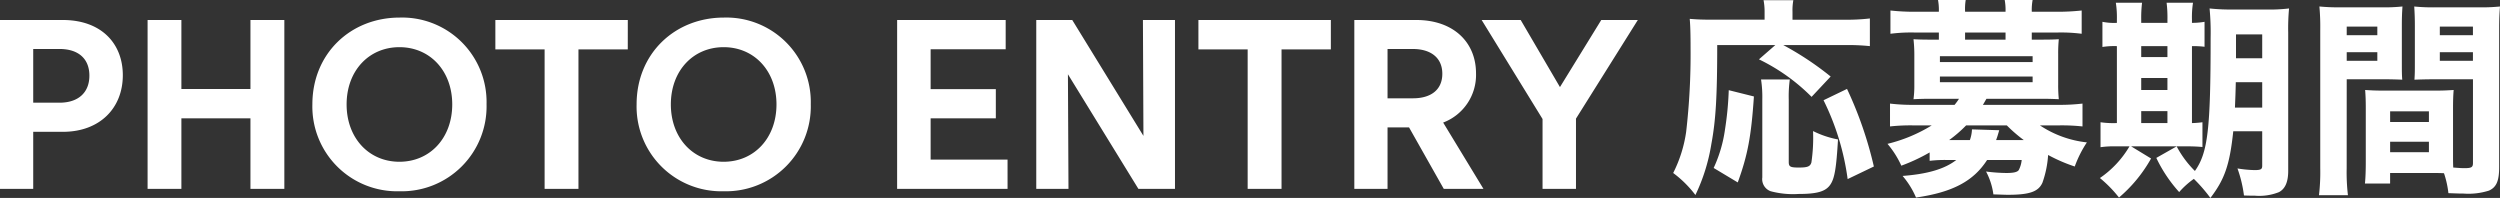 <svg xmlns="http://www.w3.org/2000/svg" width="453.046" height="35.872" viewBox="0 0 453.046 35.872"><rect x="0" y="0" width="453.046" height="35.872" fill="#333333" stroke="none"/><defs><style>.a{fill:#fff;}</style></defs><g transform="translate(-703.472 -825.776)"><path class="a" d="M9.492-10.337h5.386c6.68,0,10.851-4.3,10.851-10.257,0-5.756-3.908-10.007-10.891-10.007H3.472V0h6.02Zm0-5.281v-9.729h4.779c3.366,0,5.4,1.729,5.4,4.832,0,3.036-1.98,4.9-5.4,4.9ZM30.218,0h6.125V-12.779H48.858V0H55V-30.6H48.858v12.5H36.343V-30.6H30.218ZM75.855.436A15.382,15.382,0,0,0,91.644-15.34a15.307,15.307,0,0,0-15.749-15.7c-8.911,0-15.815,6.548-15.815,15.723A15.357,15.357,0,0,0,75.855.436Zm0-5.347c-5.558,0-9.571-4.33-9.571-10.389,0-6.1,4.04-10.376,9.571-10.376s9.571,4.29,9.571,10.376C85.426-9.241,81.413-4.911,75.855-4.911ZM117.241-30.6h-24v5.333h8.924V0H108.3V-25.267h8.937ZM134.614.436A15.382,15.382,0,0,0,150.4-15.34a15.307,15.307,0,0,0-15.749-15.7c-8.911,0-15.815,6.548-15.815,15.723A15.357,15.357,0,0,0,134.614.436Zm0-5.347c-5.558,0-9.571-4.33-9.571-10.389,0-6.1,4.04-10.376,9.571-10.376s9.571,4.29,9.571,10.376C144.185-9.241,140.172-4.911,134.614-4.911ZM166.046,0h20.013V-5.307H172.119v-7.472h11.815v-5.294H172.119v-7.221h13.6V-30.6h-19.67ZM197-20.766,209.769,0H216.4V-30.6h-5.809l.092,21-12.9-21h-6.521V0H197.1ZM244.647-30.6h-24v5.333h8.924V0h6.139V-25.267h8.937ZM248.9,0h6.02V-11.142h3.894L265.109,0H272.3L265-12.013a9.221,9.221,0,0,0,5.954-8.924c0-5.637-4.092-9.663-10.825-9.663H248.9Zm6.02-16.409v-8.937h4.594c3.155,0,5.333,1.518,5.333,4.488,0,2.851-1.993,4.449-5.333,4.449ZM300.277-30.6H293.65l-7.485,12.158L279.05-30.6h-7.076L283.01-12.66V0h6.059V-12.726Z" transform="translate(700 860)"/><path class="a" d="M19.19-24.054,16.226-21.47a34.821,34.821,0,0,1,9.538,6.8l3.458-3.686a55.218,55.218,0,0,0-8.588-5.7H31.692a39.846,39.846,0,0,1,4.636.19V-28.88a35.786,35.786,0,0,1-4.636.228H22.306V-30.1a9.974,9.974,0,0,1,.152-2.09h-5.4a10.671,10.671,0,0,1,.19,2.014v1.52h-9.5c-1.748,0-2.736-.038-4.066-.152.114,1.33.152,2.85.152,5.32a122.737,122.737,0,0,1-.8,15.162A24.019,24.019,0,0,1,.684-.874a19.968,19.968,0,0,1,4.028,3.99A33.5,33.5,0,0,0,7.6-6.118c.8-4.294,1.064-8.55,1.064-17.936ZM12.388.836c1.786-4.94,2.432-8.246,2.926-15.58l-4.56-1.14A57.793,57.793,0,0,1,10.07-8.74,24.453,24.453,0,0,1,8.018-1.786Zm4.218-18.658a21.056,21.056,0,0,1,.228,3.61V-.076a2.327,2.327,0,0,0,1.52,2.508,15.72,15.72,0,0,0,5.054.494c3.382,0,4.9-.456,5.738-1.672.8-1.14,1.1-3.04,1.406-8.208a17.1,17.1,0,0,1-4.522-1.52,30.658,30.658,0,0,1-.3,5.7c-.228.722-.684.912-2.28.912-1.558,0-1.824-.152-1.824-1.026V-14.174a22.733,22.733,0,0,1,.19-3.648ZM37.05-2.052a69.585,69.585,0,0,0-4.864-14.06L27.93-14.06A45.83,45.83,0,0,1,32.3.228ZM47.158-3.078a23.126,23.126,0,0,1,3.154-.152h1.672C49.894-1.6,46.778-.684,42.256-.342a15.062,15.062,0,0,1,2.432,3.914C51.3,2.622,55.1.608,57.57-3.23h6.27a5,5,0,0,1-.532,1.824c-.266.38-.95.532-2.28.532A31.722,31.722,0,0,1,57.38-1.14,12.22,12.22,0,0,1,58.71,3c1.254.038,2.128.076,2.622.076,3.952,0,5.548-.57,6.27-2.2a18.469,18.469,0,0,0,1.026-5.016,29.319,29.319,0,0,0,4.826,2.09,20.512,20.512,0,0,1,2.2-4.37A19.007,19.007,0,0,1,67.146-9.5h3.382a34.4,34.4,0,0,1,4.332.19v-4.142a35.6,35.6,0,0,1-4.484.228H56.81c.19-.3.266-.456.646-1.1h10.07c1.292,0,2.128.038,3.04.076a25.587,25.587,0,0,1-.114-2.622v-5.586a25.869,25.869,0,0,1,.114-2.66c-.646.038-1.444.076-3,.076h-1.9v-1.292h4.712a29.219,29.219,0,0,1,4.332.228v-4.218a39.628,39.628,0,0,1-4.484.228h-4.56v-.114a9.864,9.864,0,0,1,.152-2.014H60.762a10.1,10.1,0,0,1,.152,2.014v.114H53.58v-.114a10.055,10.055,0,0,1,.114-2.014H48.678a10.1,10.1,0,0,1,.152,2.014v.114H44.5a38.927,38.927,0,0,1-4.446-.228v4.218a29.219,29.219,0,0,1,4.332-.228H48.83v1.292H47.272c-1.558,0-2.356-.038-3.04-.076a25.221,25.221,0,0,1,.152,2.66v5.586a18.056,18.056,0,0,1-.152,2.622c.912-.038,1.748-.076,3.04-.076h5.206a10.03,10.03,0,0,1-.8,1.1H44.422a34.526,34.526,0,0,1-4.446-.228V-9.31A34.111,34.111,0,0,1,44.27-9.5h3.268A27.644,27.644,0,0,1,39.52-6.156,17.013,17.013,0,0,1,42.028-2.2,33.063,33.063,0,0,0,47.158-4.6ZM50.692-6.84A23.478,23.478,0,0,0,53.77-9.5h7.372A26.729,26.729,0,0,0,64.22-6.84H59.2c.228-.608.3-.874.57-1.786l-4.94-.152a6.477,6.477,0,0,1-.38,1.938Zm10.222-18.2H53.58v-1.292h7.334Zm-11.894,3h16.8v1.064H49.02Zm0,3.686h16.8v1.026H49.02Zm58.406,9.918V-2.2c0,.646-.228.8-1.406.8a21.587,21.587,0,0,1-3.078-.3,23,23,0,0,1,1.178,4.9c.988.038,1.6.038,1.976.038a9.647,9.647,0,0,0,4.37-.646c1.14-.608,1.672-1.862,1.672-3.876v-25a39.434,39.434,0,0,1,.152-4.408,29.625,29.625,0,0,1-4.294.19h-5.662a35.643,35.643,0,0,1-4.446-.19,46.178,46.178,0,0,1,.19,5.32c0,16.53-.494,20.824-2.85,24.13A18.294,18.294,0,0,1,91.922-5.7L88.236-3.61a25.518,25.518,0,0,0,4.142,6.194A15.123,15.123,0,0,1,95.038.19a28.45,28.45,0,0,1,3,3.458c2.584-3.382,3.5-6,4.142-12.084Zm0-8.892v4.6h-4.94c.076-1.9.114-2.736.152-4.6Zm0-4.332h-4.75v-4.332h4.75ZM81.092-28.082a10.5,10.5,0,0,1-2.622-.19v4.56a13.673,13.673,0,0,1,2.622-.152V-9.918H80.9a16.185,16.185,0,0,1-2.774-.152v4.522A16.885,16.885,0,0,1,81.016-5.7h2.356A17.966,17.966,0,0,1,78.014.038a22.829,22.829,0,0,1,3.458,3.534A25.8,25.8,0,0,0,87.286-3.5l-3.61-2.2h9.88a29.03,29.03,0,0,1,3.04.114V-10.07a17.387,17.387,0,0,1-1.9.152V-23.864a16.845,16.845,0,0,1,2.28.114v-4.522a12.923,12.923,0,0,1-2.28.19v-.608a16.739,16.739,0,0,1,.19-3.04H90.1a21.649,21.649,0,0,1,.152,3.04v.608H85.5v-.608a23.077,23.077,0,0,1,.152-3.04H80.9a17.254,17.254,0,0,1,.19,3.04ZM85.5-9.918v-2.166h4.75v2.166Zm0-6v-2.166h4.75v2.166Zm0-5.966v-1.976h4.75v1.976Zm56.506,9.272c0-1.444.038-2.394.114-3.306-1.178.076-1.862.114-3.42.114h-9.2c-1.52,0-2.28-.038-3.42-.114.076.95.114,1.976.114,3.306v9.69c0,1.482-.038,2.85-.152,3.952h4.56v-1.9h8.018c.684,0,1.026,0,1.748.038a17.189,17.189,0,0,1,.8,3.61c2.052.076,2.166.076,2.736.076a12.319,12.319,0,0,0,4.6-.532c1.368-.608,1.862-1.748,1.862-4.294V-26.79c0-1.9.038-2.888.152-4.256a34.189,34.189,0,0,1-3.876.152H138.89a34.088,34.088,0,0,1-3.914-.152c.076,1.216.114,2.166.114,3.5v6.384c0,1.862,0,2.242-.076,3.382.874-.038,2.128-.076,3.306-.076h7.3V-2.7c0,.8-.266.95-1.6.95-.494,0-.988-.038-1.976-.114-.038-.76-.038-1.33-.038-2.166ZM139.612-27.4h6v1.558h-6Zm0,4.636h6V-21.2h-6Zm-9.006,10.716h7.03v1.938h-7.03Zm0,5.51h7.03v1.9h-7.03ZM122.74-17.86H129.5c1.178,0,2.432.038,3.306.076-.076-.874-.076-1.52-.076-3.382V-27.55c0-1.52.038-2.394.114-3.5a31.307,31.307,0,0,1-3.876.152h-7.3a34.62,34.62,0,0,1-3.876-.152,42.009,42.009,0,0,1,.152,4.294v25a36.473,36.473,0,0,1-.228,4.9h5.244a35.811,35.811,0,0,1-.228-4.864Zm0-9.538h5.548v1.558H122.74Zm0,4.636h5.548V-21.2H122.74Z" transform="translate(1006 858)"/></g></svg>